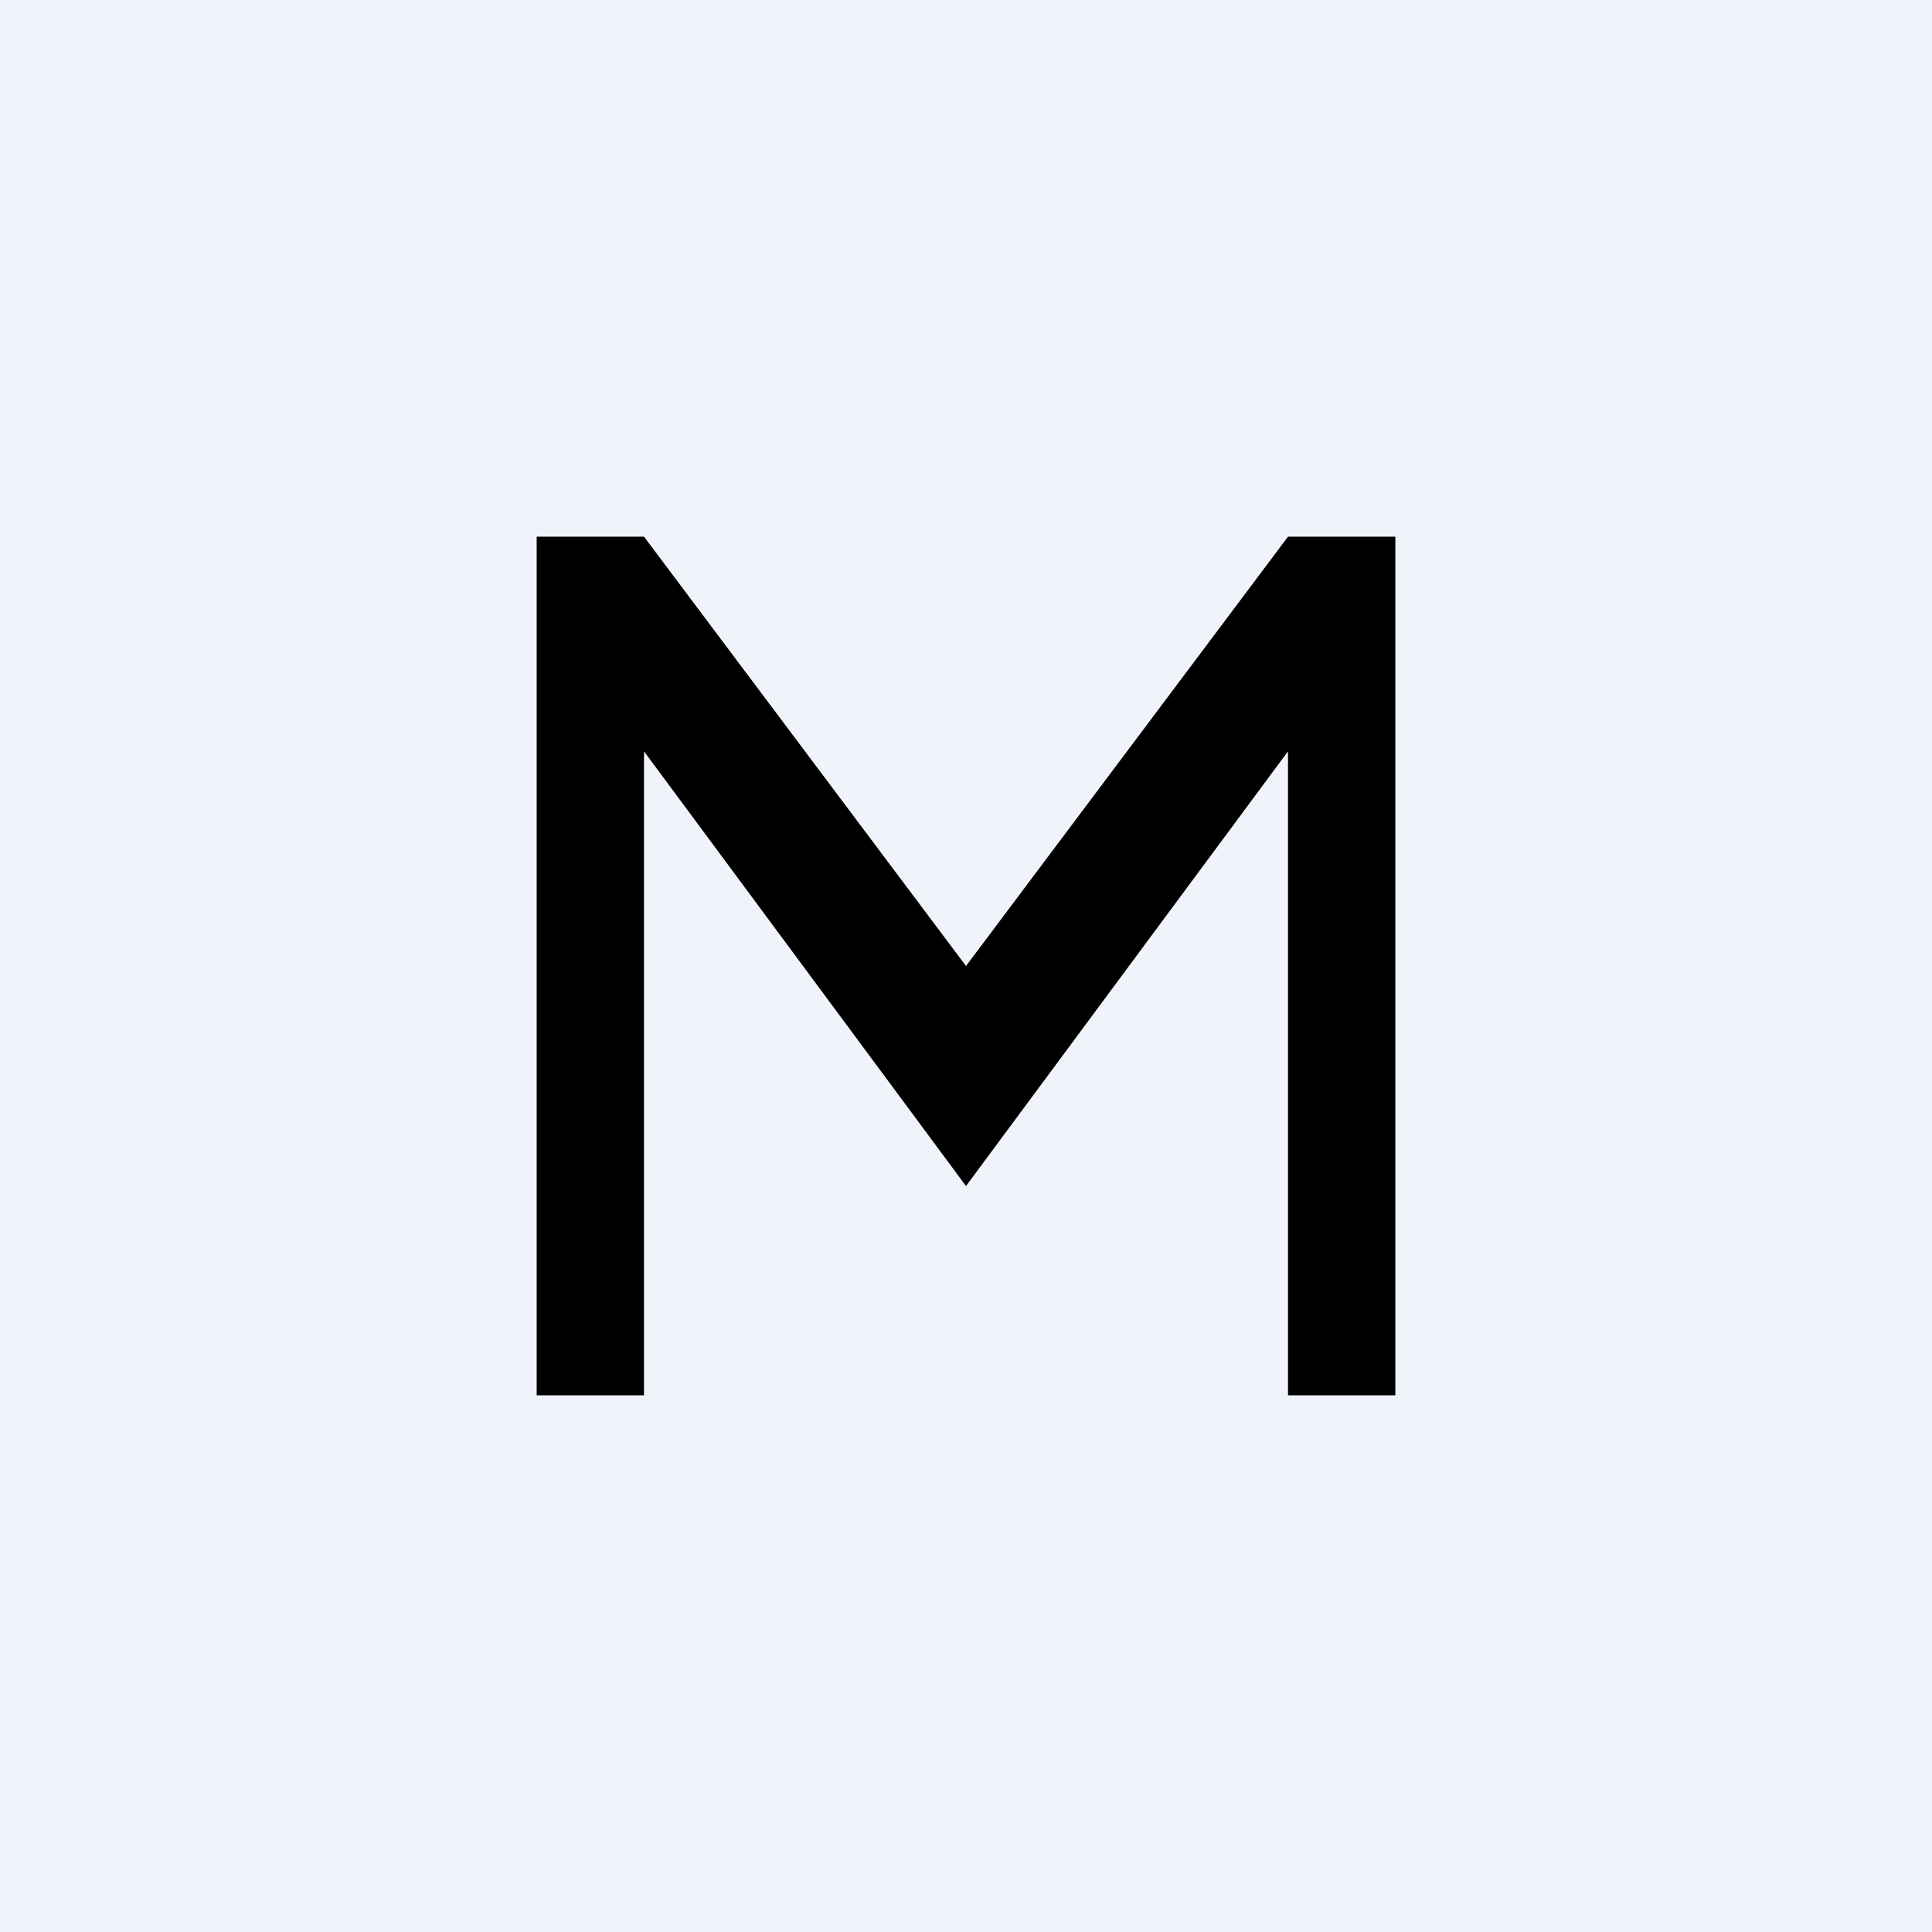 <!-- by TradingView --><svg width="18" height="18" viewBox="0 0 18 18" xmlns="http://www.w3.org/2000/svg"><path fill="#F0F3FA" d="M0 0h18v18H0z"/><path d="M5 5h1l3 4 3-4h1v8h-1V7l-3 4.05L6 7v6H5V5Z"/></svg>